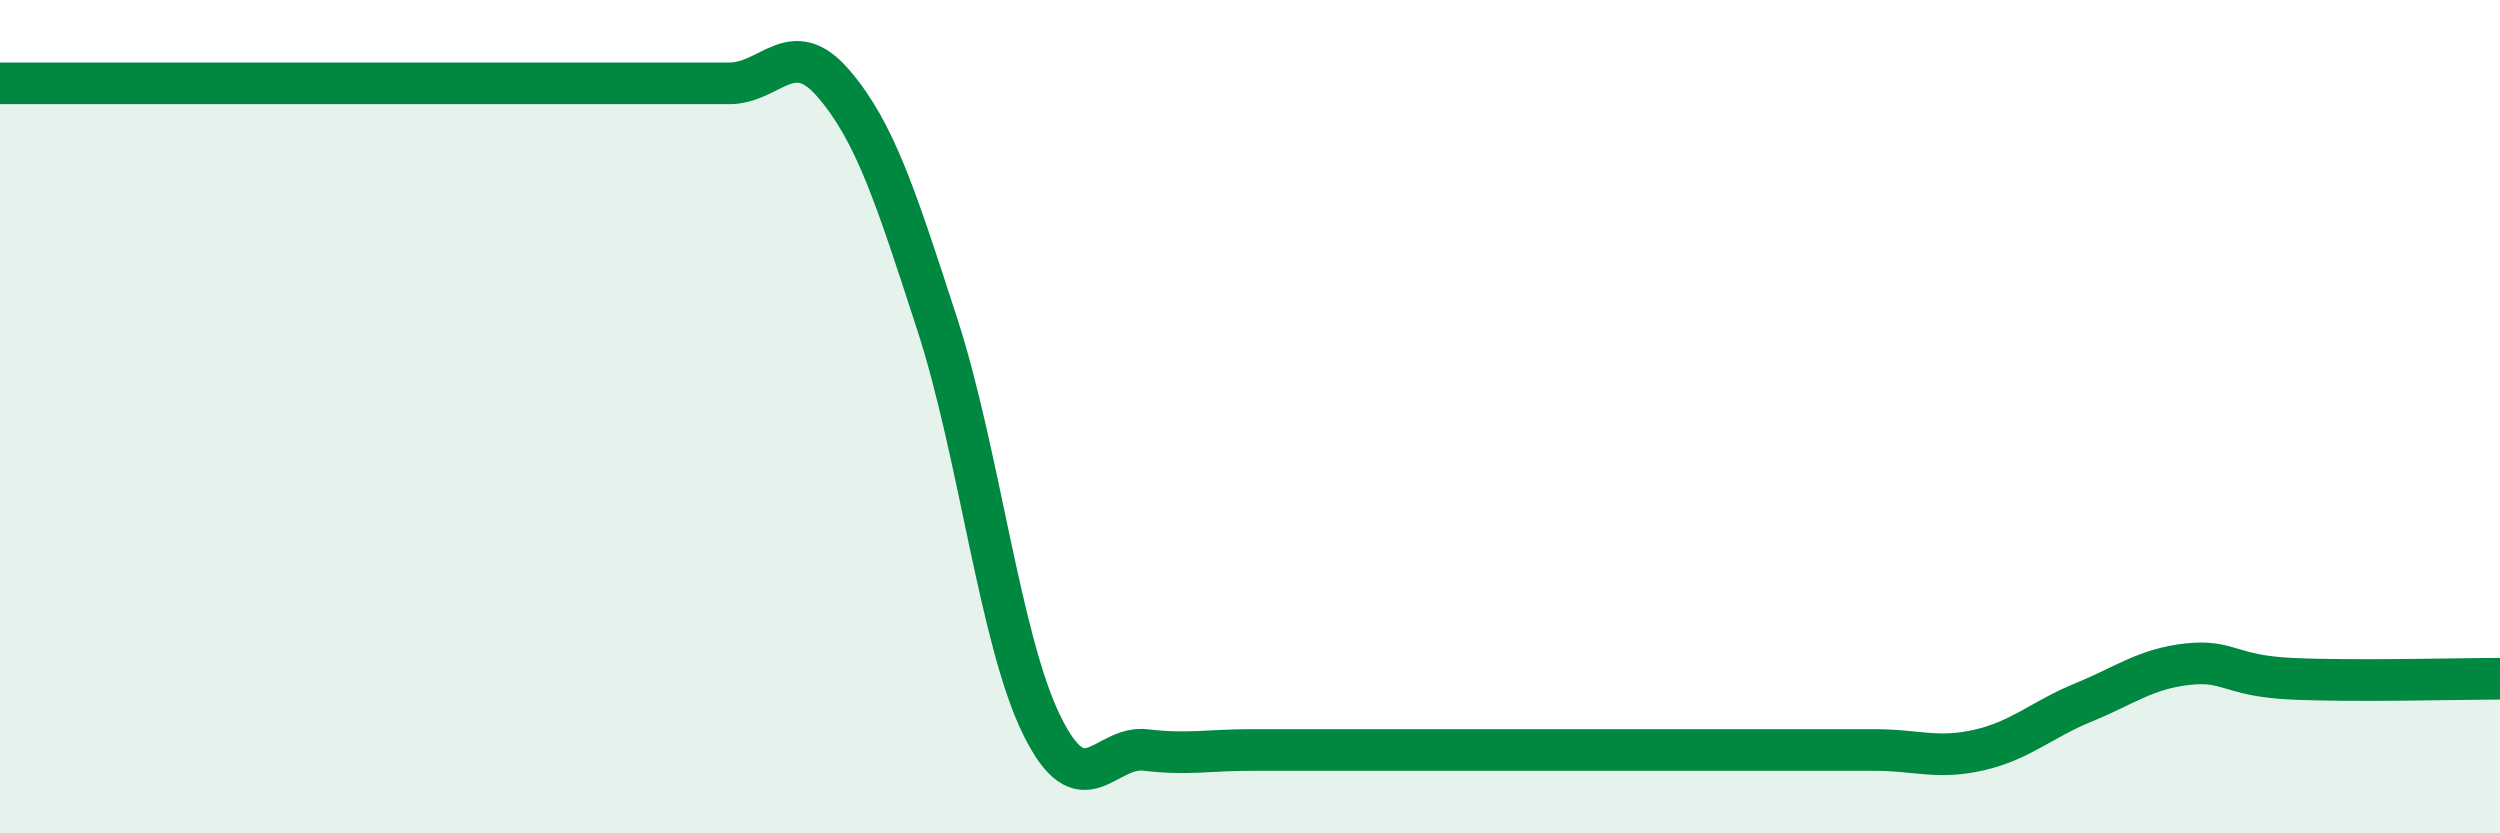 
    <svg width="60" height="20" viewBox="0 0 60 20" xmlns="http://www.w3.org/2000/svg">
      <path
        d="M 0,2 C 0.5,2 1.5,2 2.5,2 C 3.5,2 4,2 5,2 C 6,2 6.5,2 7.5,2 C 8.5,2 9,2 10,2 C 11,2 11.5,2 12.5,2 C 13.5,2 14,2 15,2 C 16,2 16.5,2 17.5,2 C 18.5,2 19,0.84 20,2 C 21,3.16 21.5,4.72 22.5,7.8 C 23.5,10.88 24,15.36 25,17.4 C 26,19.44 26.5,17.88 27.5,18 C 28.5,18.12 29,18 30,18 C 31,18 31.5,18 32.5,18 C 33.5,18 34,18 35,18 C 36,18 36.5,18 37.5,18 C 38.5,18 39,18 40,18 C 41,18 41.5,18 42.5,18 C 43.5,18 44,18 45,18 C 46,18 46.5,18.23 47.5,18 C 48.5,17.77 49,17.27 50,16.86 C 51,16.45 51.5,16.05 52.5,15.94 C 53.5,15.83 53.5,16.22 55,16.29 C 56.5,16.36 59,16.29 60,16.29L60 20L0 20Z"
        fill="#008740"
        opacity="0.1"
        stroke-linecap="round"
        stroke-linejoin="round"
      />
      <path
        d="M 0,2 C 0.5,2 1.5,2 2.5,2 C 3.5,2 4,2 5,2 C 6,2 6.5,2 7.5,2 C 8.5,2 9,2 10,2 C 11,2 11.5,2 12.5,2 C 13.5,2 14,2 15,2 C 16,2 16.5,2 17.5,2 C 18.5,2 19,0.84 20,2 C 21,3.16 21.5,4.72 22.5,7.8 C 23.5,10.88 24,15.36 25,17.4 C 26,19.44 26.5,17.88 27.5,18 C 28.5,18.12 29,18 30,18 C 31,18 31.5,18 32.5,18 C 33.5,18 34,18 35,18 C 36,18 36.5,18 37.5,18 C 38.5,18 39,18 40,18 C 41,18 41.5,18 42.5,18 C 43.5,18 44,18 45,18 C 46,18 46.5,18.23 47.5,18 C 48.5,17.77 49,17.27 50,16.86 C 51,16.45 51.5,16.05 52.5,15.94 C 53.5,15.83 53.5,16.22 55,16.29 C 56.5,16.36 59,16.29 60,16.29"
        stroke="#008740"
        stroke-width="1"
        fill="none"
        stroke-linecap="round"
        stroke-linejoin="round"
      />
    </svg>
  